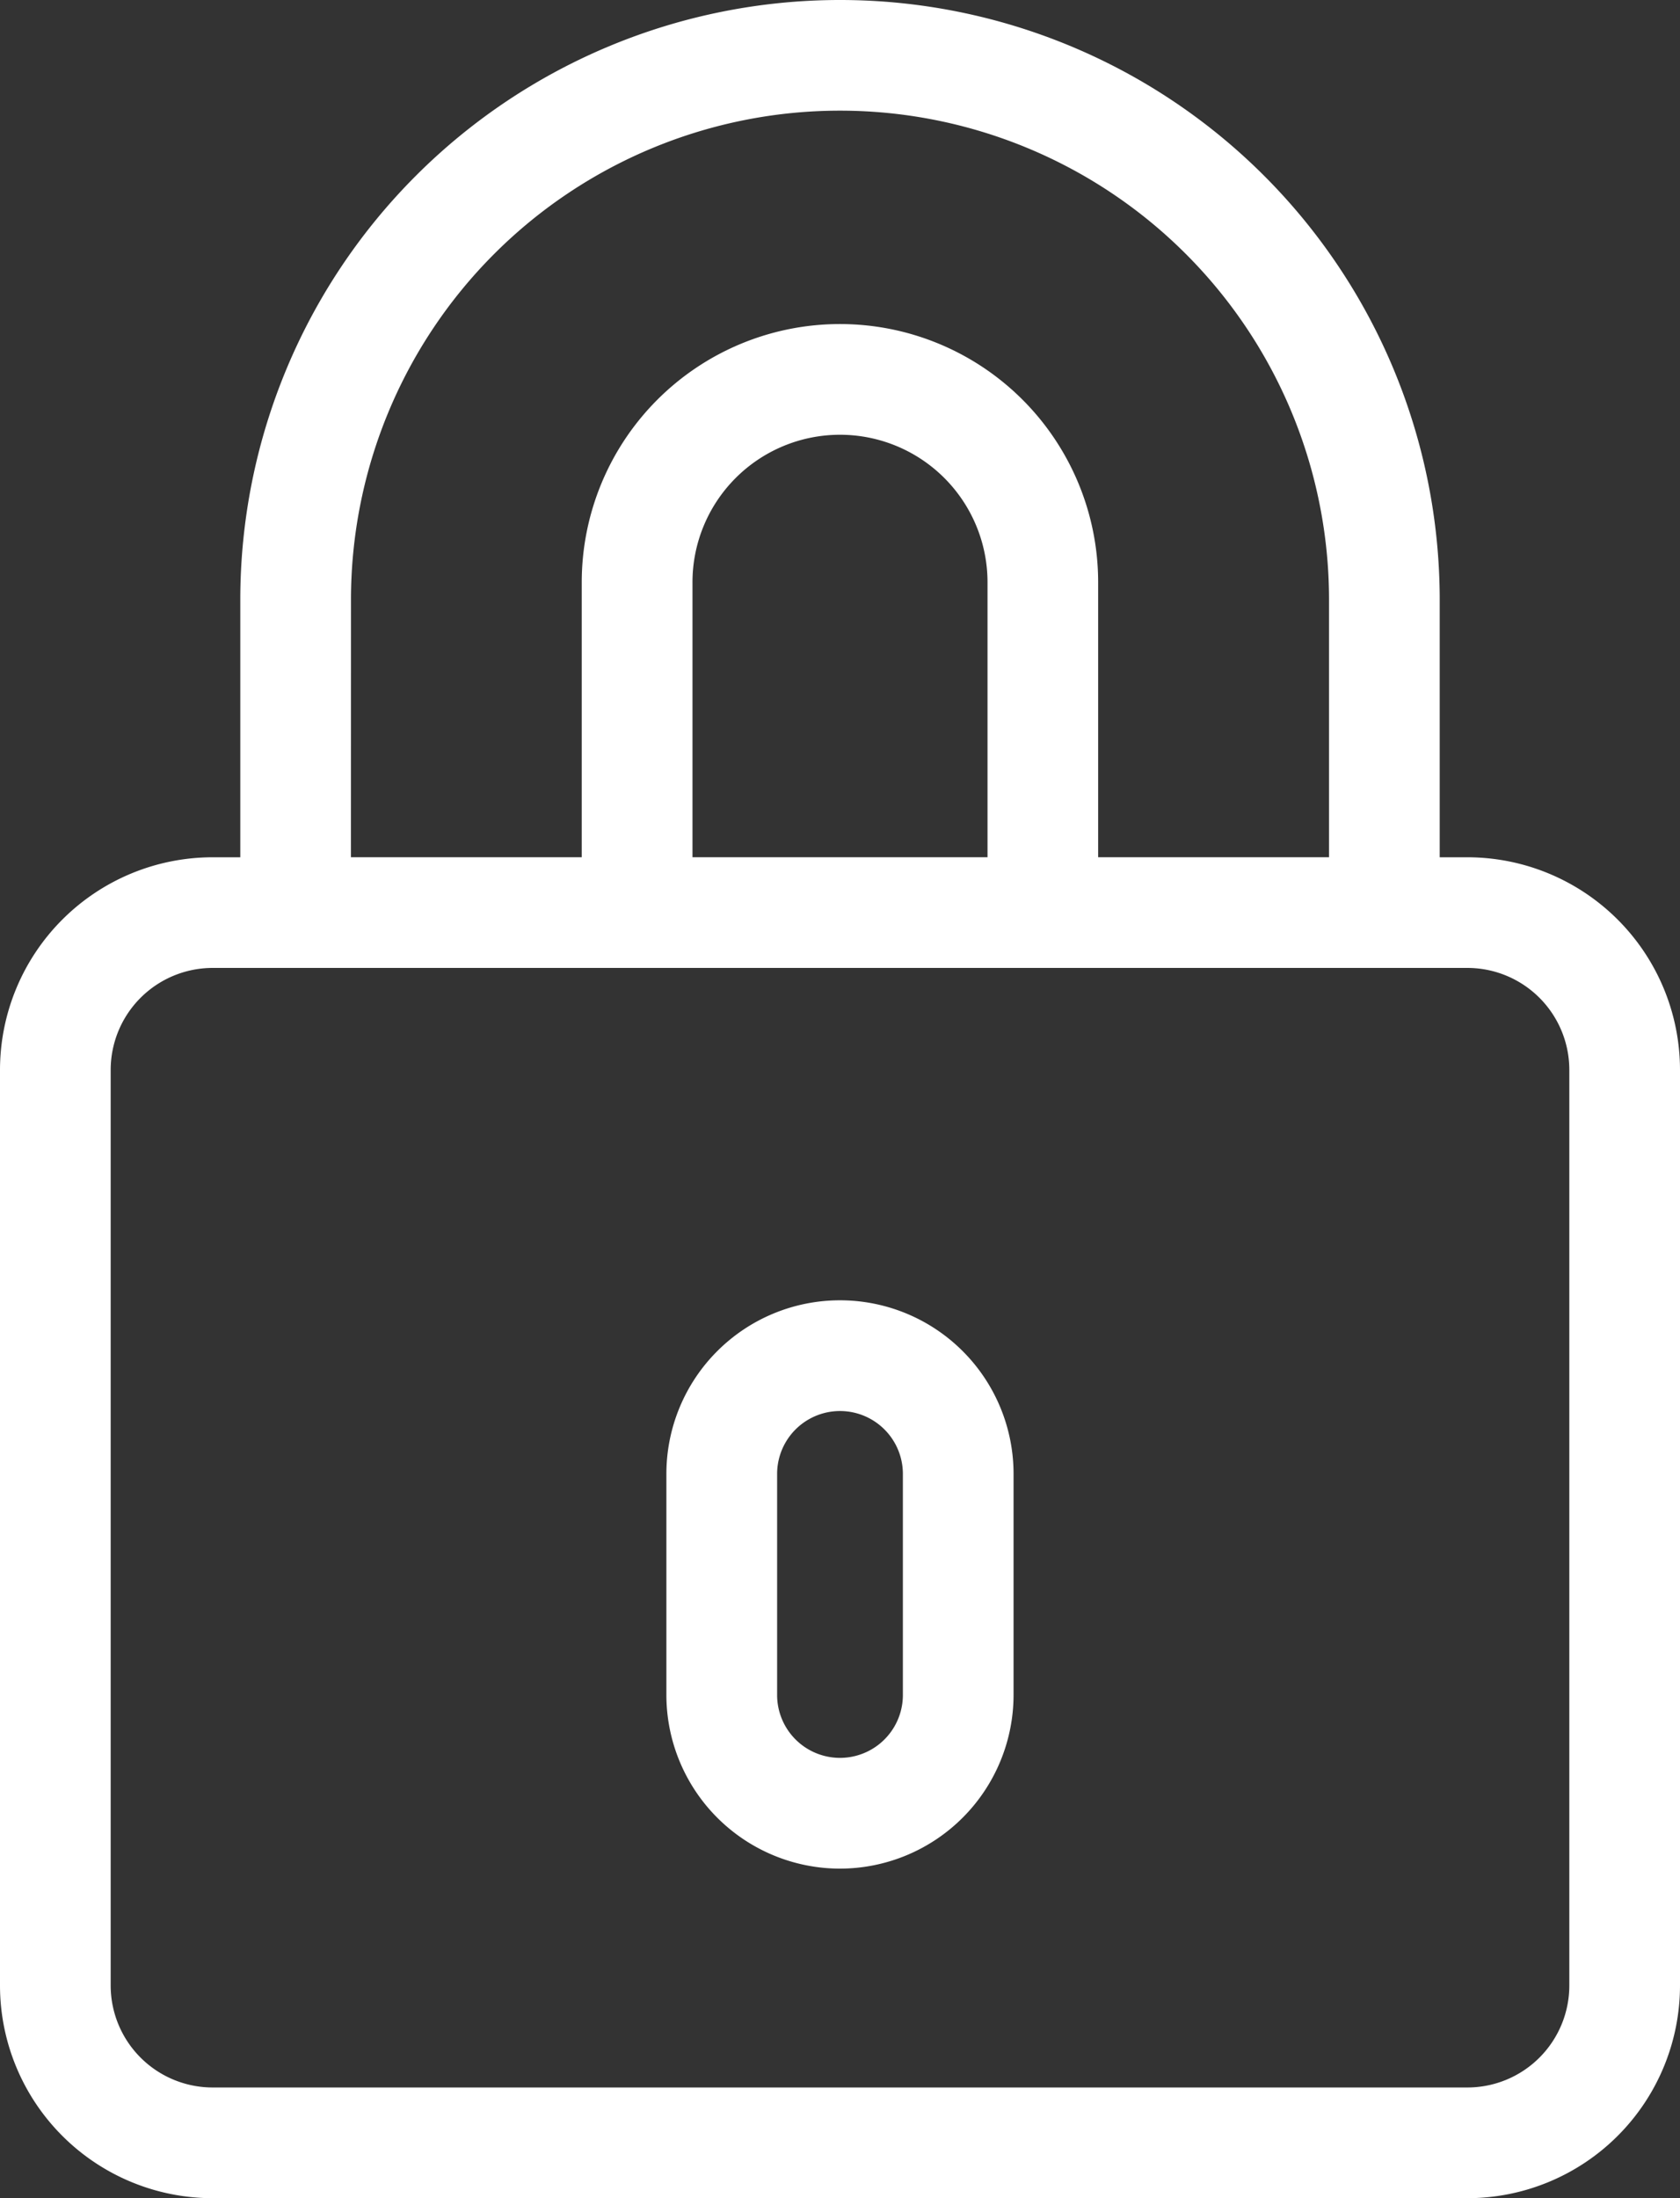 <svg xmlns="http://www.w3.org/2000/svg" width="31.42" height="41.101" viewBox="0 0 31.42 41.101">
  <rect x="0" y="0" width="31.42" height="41.101" fill="#333333" stroke="none"/>
  <g id="Raggruppa_3" data-name="Raggruppa 3" transform="translate(-3774.706 -307.624)">
    <path id="Tracciato_13" data-name="Tracciato 13" d="M3778.681,348.725h23.47a3.979,3.979,0,0,0,3.975-3.975V327.628a3.979,3.979,0,0,0-3.975-3.975h-.519V318.84a11.216,11.216,0,0,0-22.432,0v4.813h-.519a3.979,3.979,0,0,0-3.975,3.975V344.75A3.979,3.979,0,0,0,3778.681,348.725Zm2.589-29.886a9.146,9.146,0,0,1,18.292,0v4.813h-4.318v-5.14a4.829,4.829,0,0,0-9.658,0v5.14h-4.317Zm6.387-.327a2.759,2.759,0,1,1,5.518,0v5.14h-5.518Zm-10.881,9.115a1.908,1.908,0,0,1,1.905-1.905h23.47a1.907,1.907,0,0,1,1.905,1.905V344.75a1.907,1.907,0,0,1-1.905,1.905h-23.47a1.908,1.908,0,0,1-1.905-1.905Z" fill="#ffffff"/>
    <path id="Tracciato_14" data-name="Tracciato 14" d="M3929.418,613.707a3.251,3.251,0,0,0,3.247-3.247v-4.133a3.246,3.246,0,1,0-6.493,0v4.133A3.25,3.25,0,0,0,3929.418,613.707Zm-1.175-7.38a1.176,1.176,0,1,1,2.352,0v4.133a1.176,1.176,0,1,1-2.352,0Z" transform="translate(-139.003 -271.144)" fill="#ffffff"/>
  </g>
</svg>
